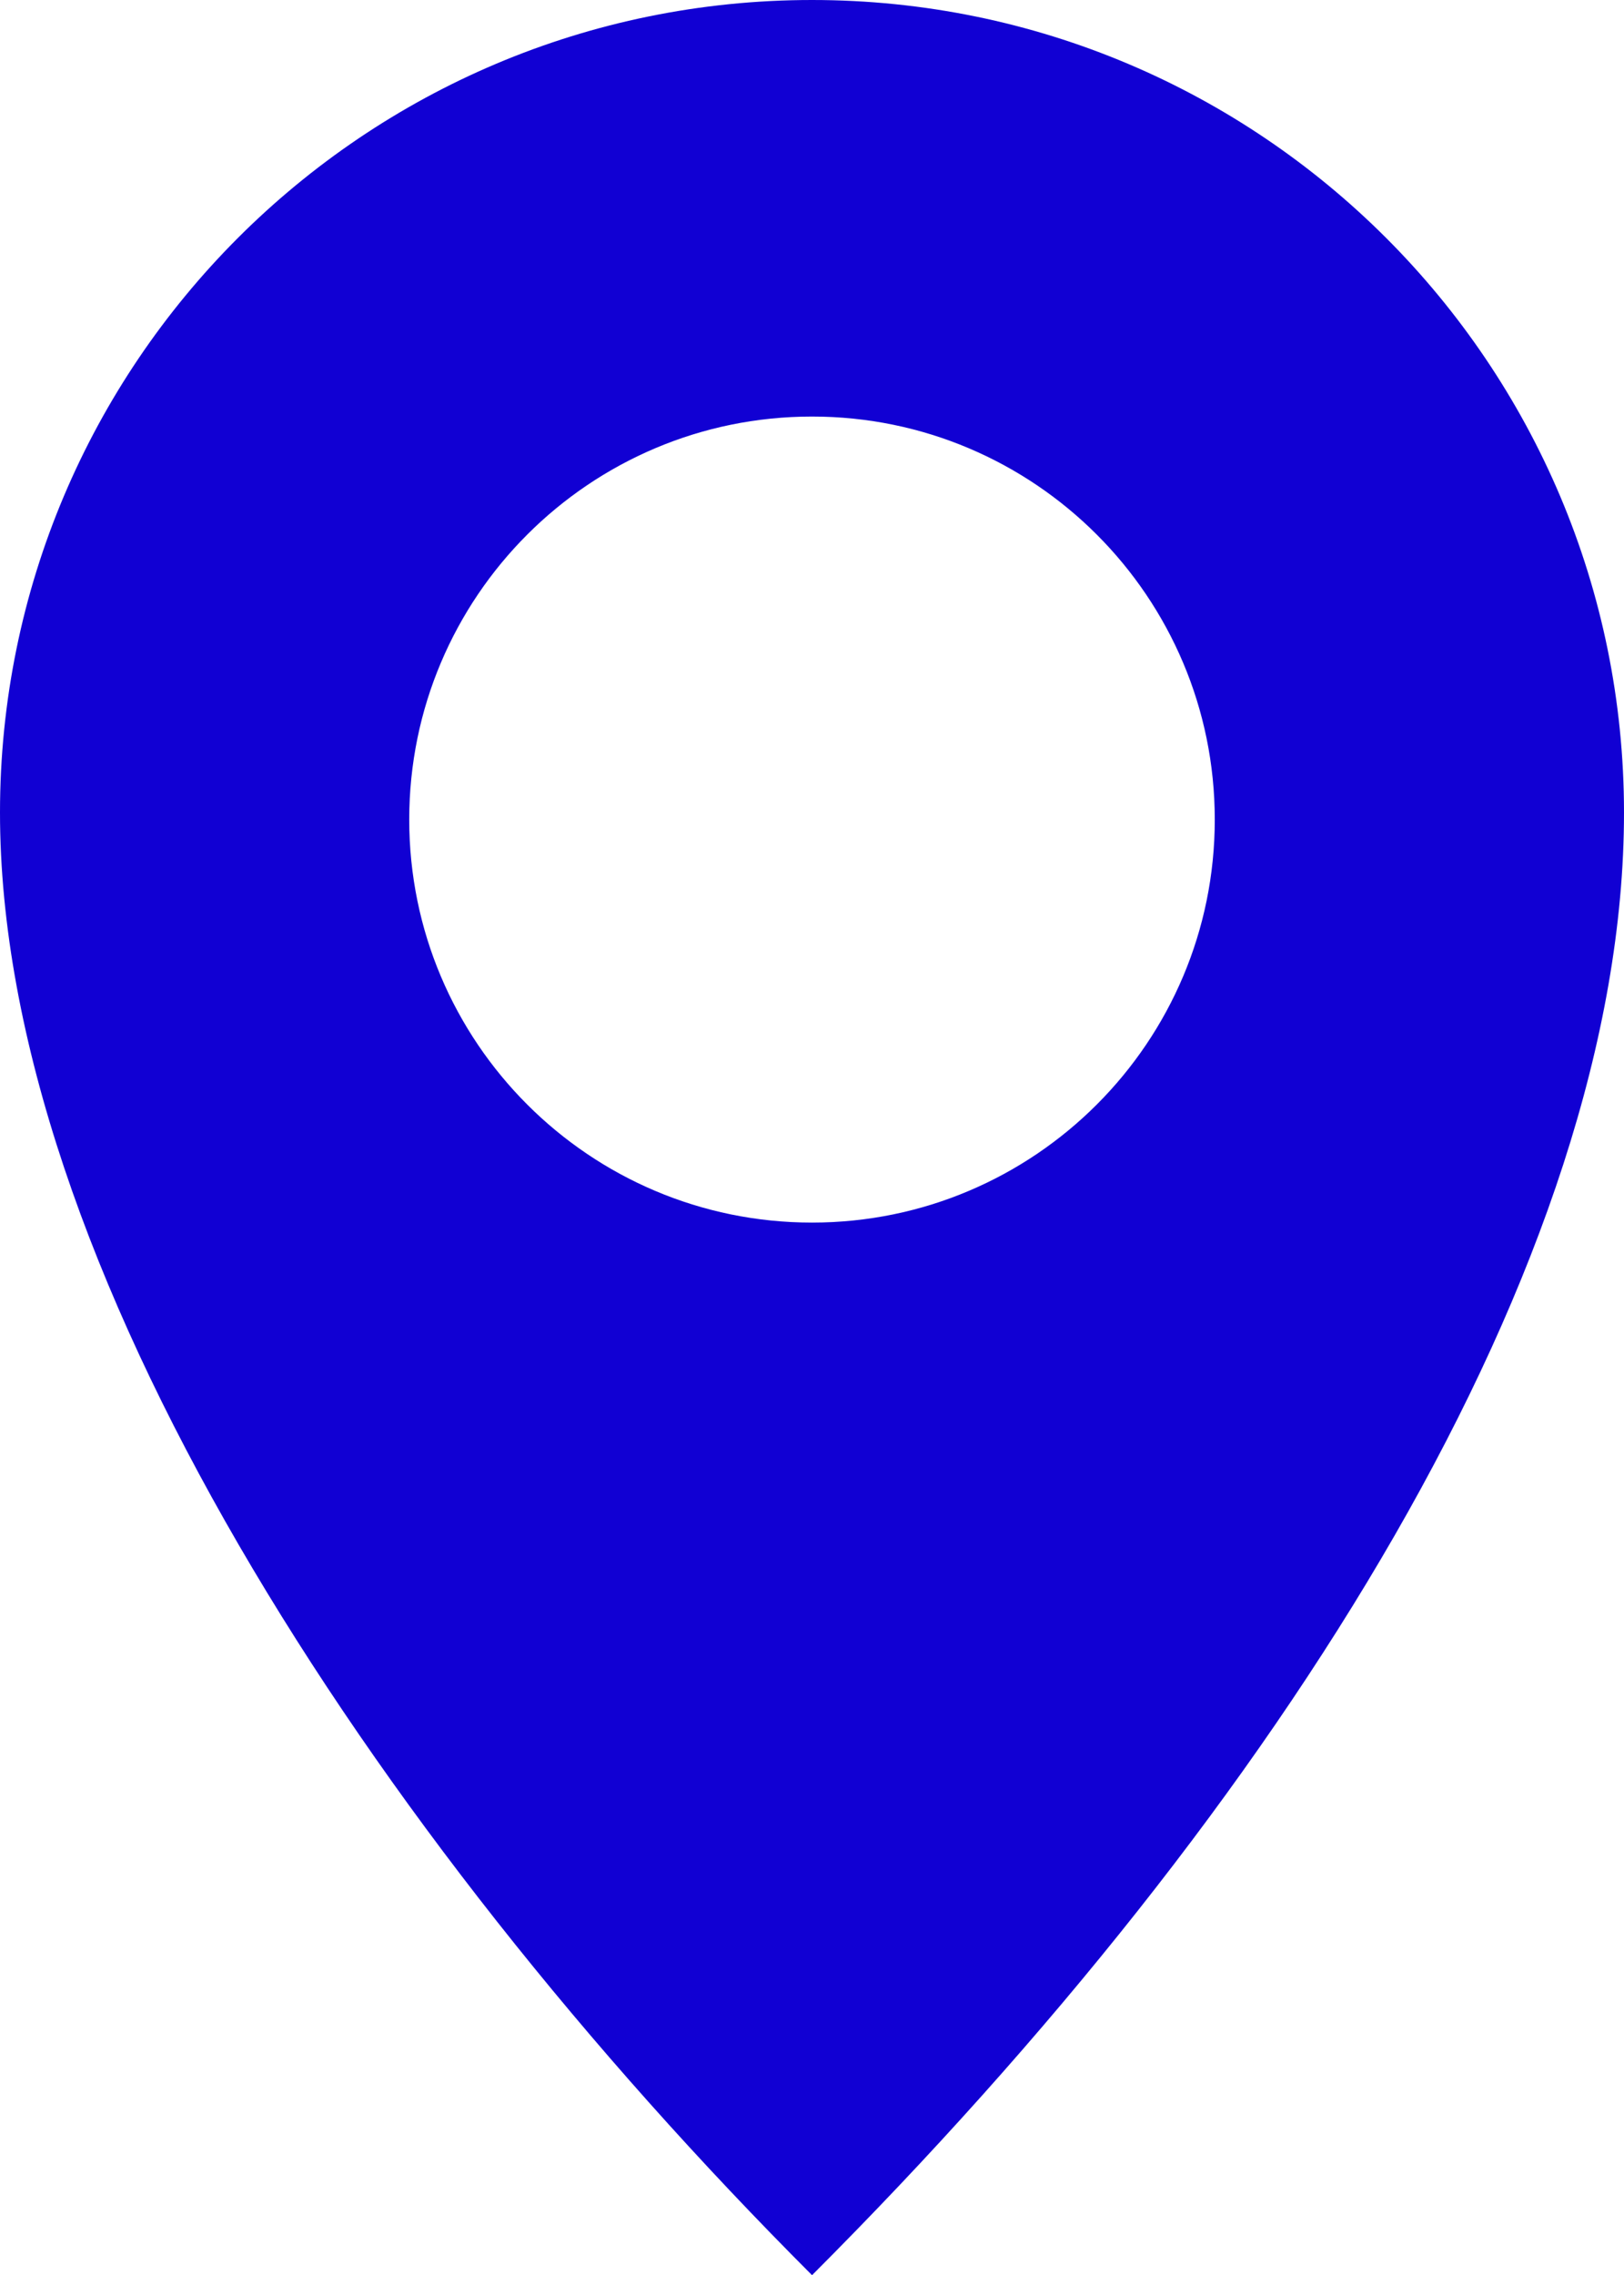 <?xml version="1.0" encoding="utf-8"?>
<!-- Generator: Adobe Illustrator 16.0.0, SVG Export Plug-In . SVG Version: 6.00 Build 0)  -->
<!DOCTYPE svg PUBLIC "-//W3C//DTD SVG 1.1//EN" "http://www.w3.org/Graphics/SVG/1.1/DTD/svg11.dtd">
<svg version="1.1" id="XMLID_1_" xmlns="http://www.w3.org/2000/svg" xmlns:xlink="http://www.w3.org/1999/xlink" x="0px" y="0px"
	 width="19.997px" height="27.998px" viewBox="0 0 19.997 27.998" enable-background="new 0 0 19.997 27.998"
	 xml:space="preserve">
<path id="simpleMarker" fill="#1100D3" d="M9.999,0C4.477,0,0,4.477,0,9.999s4.5,12.5,9.999,17.999
	c5.802-5.802,9.998-12.477,9.998-17.999S15.521,0,9.999,0z M9.999,15.045c-2.739,0-4.96-2.221-4.96-4.959
	c0-2.739,2.221-4.96,4.96-4.96c2.738,0,4.959,2.221,4.959,4.96C14.958,12.824,12.737,15.045,9.999,15.045z"/>
</svg>
